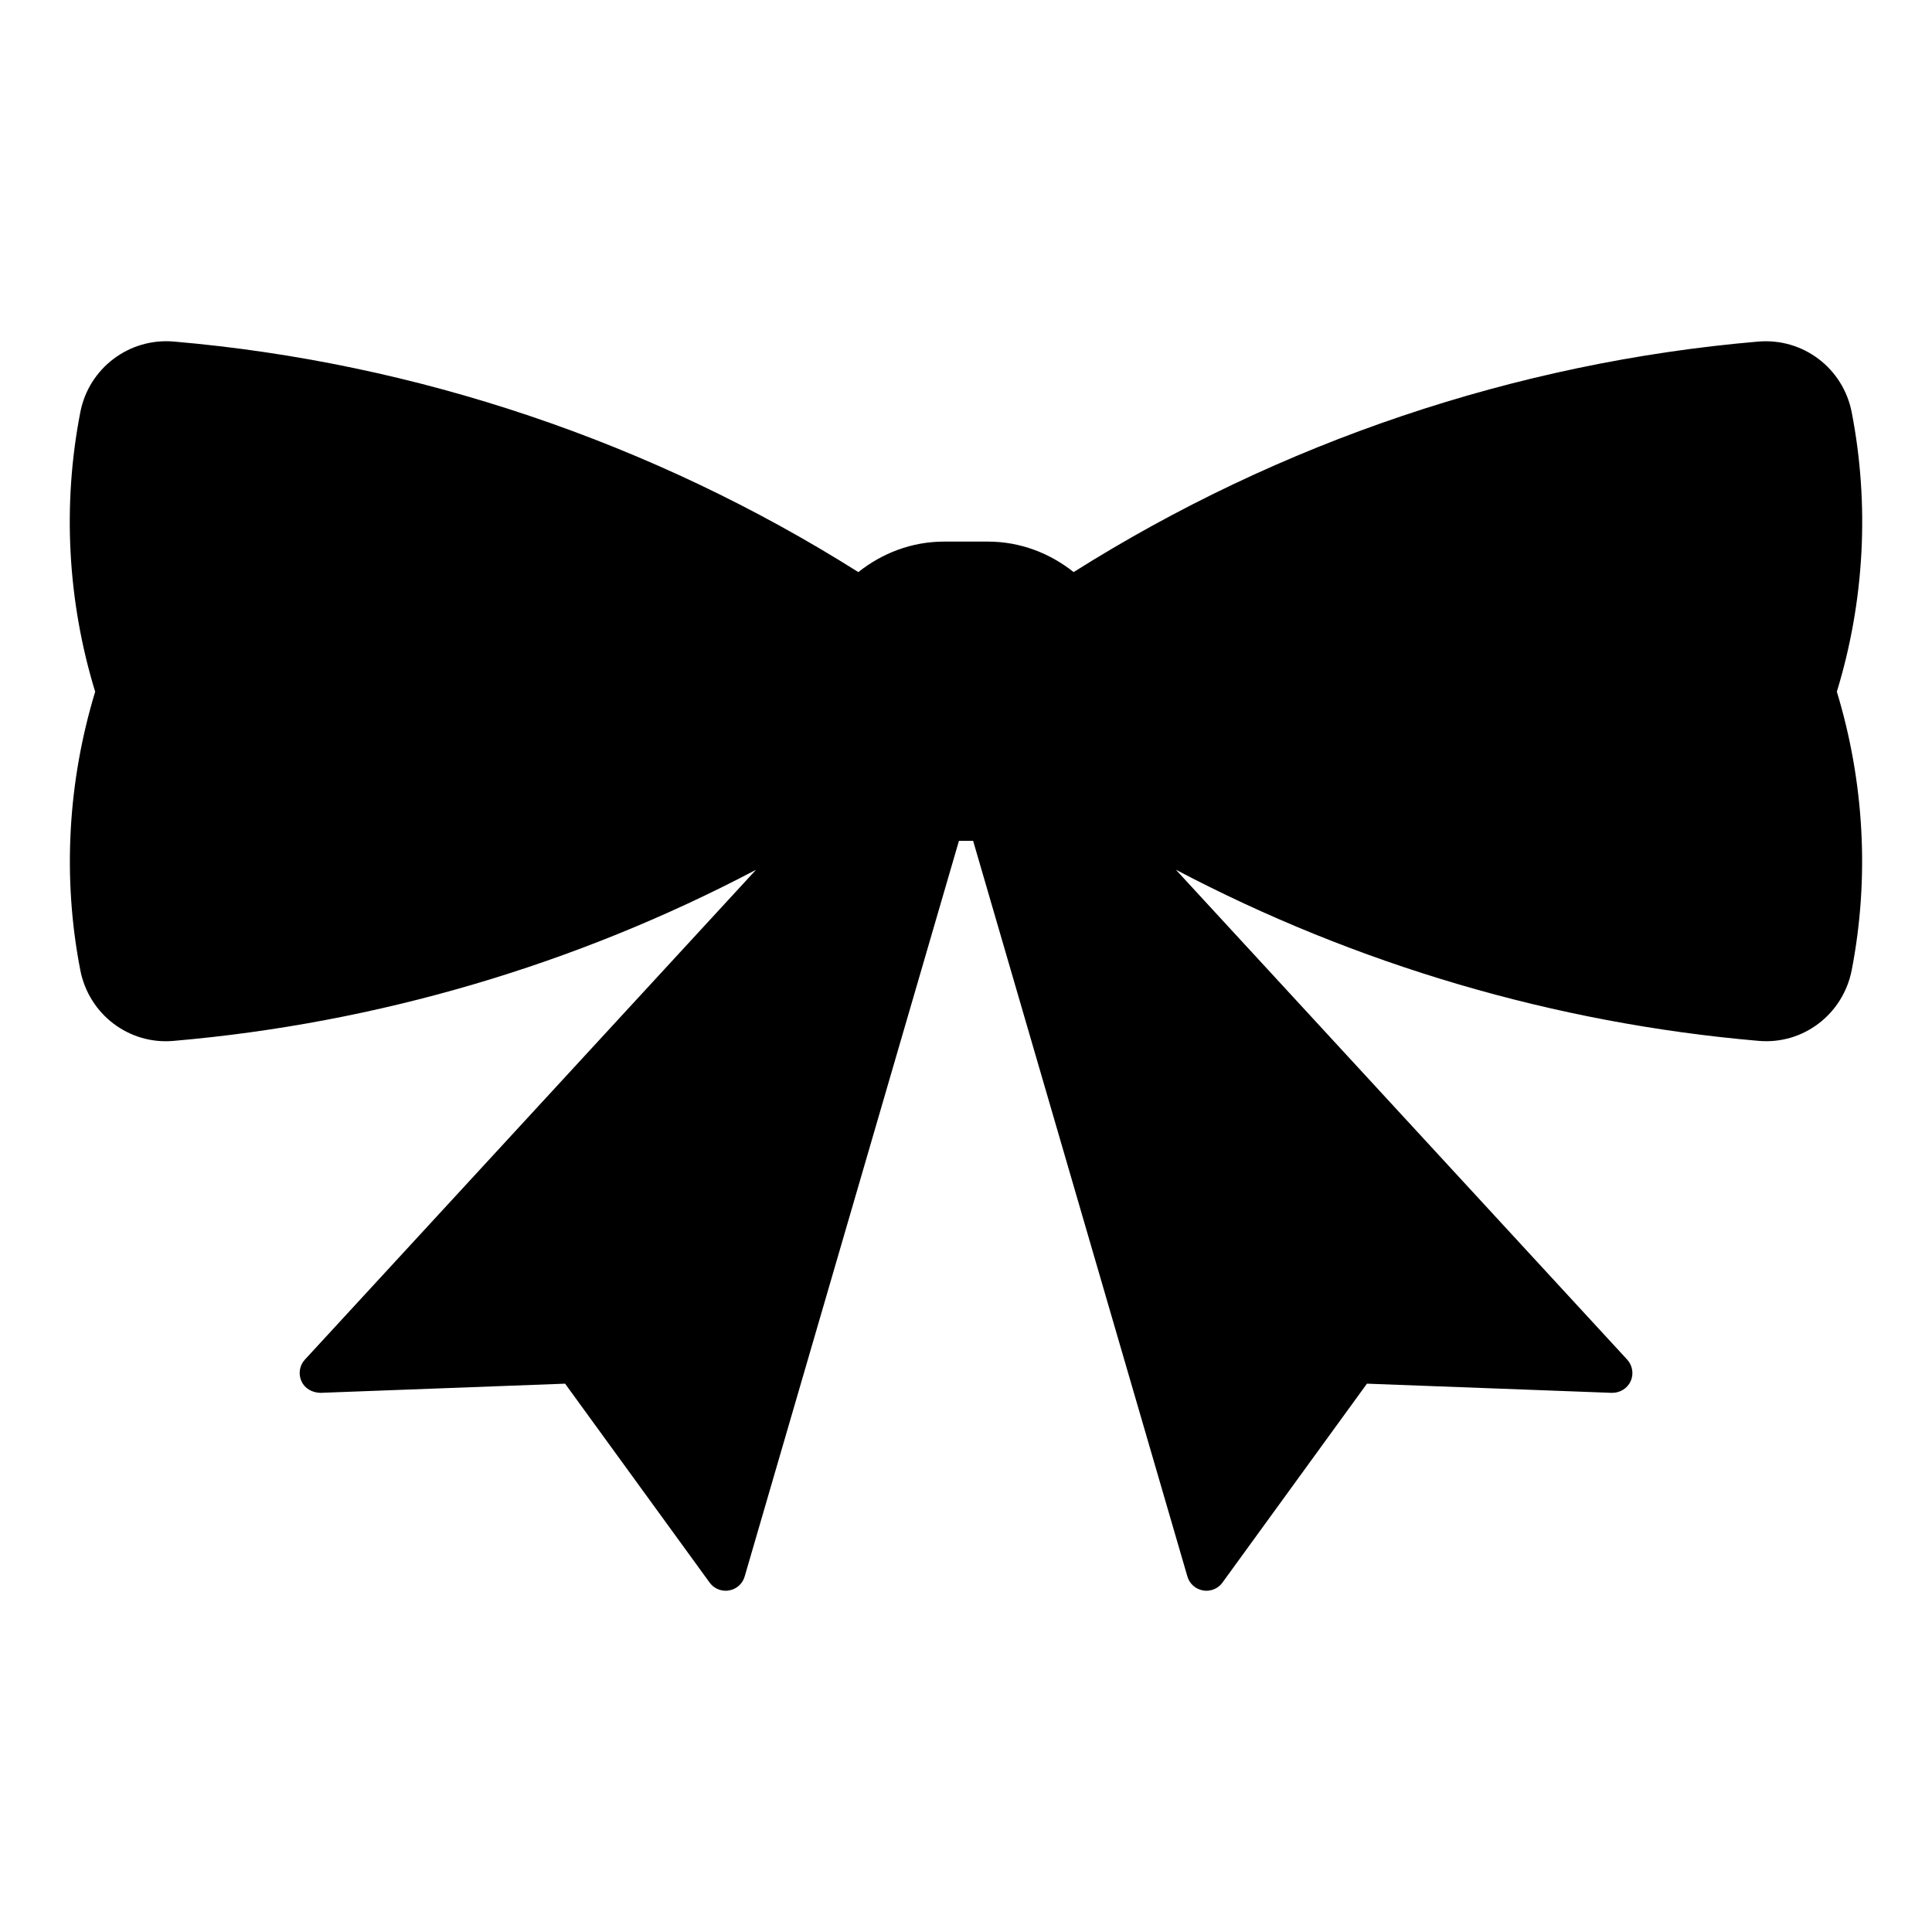 <?xml version="1.0" encoding="UTF-8"?>
<!-- Uploaded to: ICON Repo, www.iconrepo.com, Generator: ICON Repo Mixer Tools -->
<svg fill="#000000" width="800px" height="800px" version="1.1" viewBox="144 144 512 512" xmlns="http://www.w3.org/2000/svg">
 <path d="m634.72 253.24c-2.289-11.684-12.898-19.742-24.824-18.715-64.246 5.512-126.84 26.691-181.37 61.086-6.266-4.984-14.098-8.082-22.715-8.082h-11.629c-8.605 0-16.438 3.098-22.715 8.082-54.547-34.402-117.13-55.574-181.39-61.094-11.84-1.027-22.523 7.031-24.793 18.715-4.785 24.582-3.391 50.141 3.938 74.082-7.231 23.805-8.723 49.207-3.938 73.809 2.277 11.684 12.922 19.828 24.801 18.715 53.844-4.648 106.54-20.195 154.28-45.344l-119.56 129.81c-1.449 1.555-1.793 3.832-0.902 5.762 0.891 1.93 2.793 2.969 4.965 3.055l64.887-2.434 38.309 52.723c0.996 1.375 2.582 2.152 4.242 2.152 0.285 0 0.598-0.02 0.902-0.082 1.973-0.324 3.578-1.762 4.137-3.695l56.785-194.95h3.758l56.785 194.95c0.555 1.93 2.152 3.348 4.137 3.695 0.305 0.062 0.609 0.082 0.914 0.082 1.648 0 3.242-0.777 4.231-2.152l38.301-52.723 64.898 2.434c2.141 0.02 4.074-1.125 4.977-3.055 0.883-1.93 0.516-4.199-0.914-5.762l-119.6-129.82c47.746 25.148 100.45 40.691 154.28 45.344 11.914 1.125 22.535-7.031 24.824-18.715 4.777-24.602 3.285-50.023-3.938-73.809 7.328-23.93 8.703-49.5 3.938-74.07z"/>
</svg>